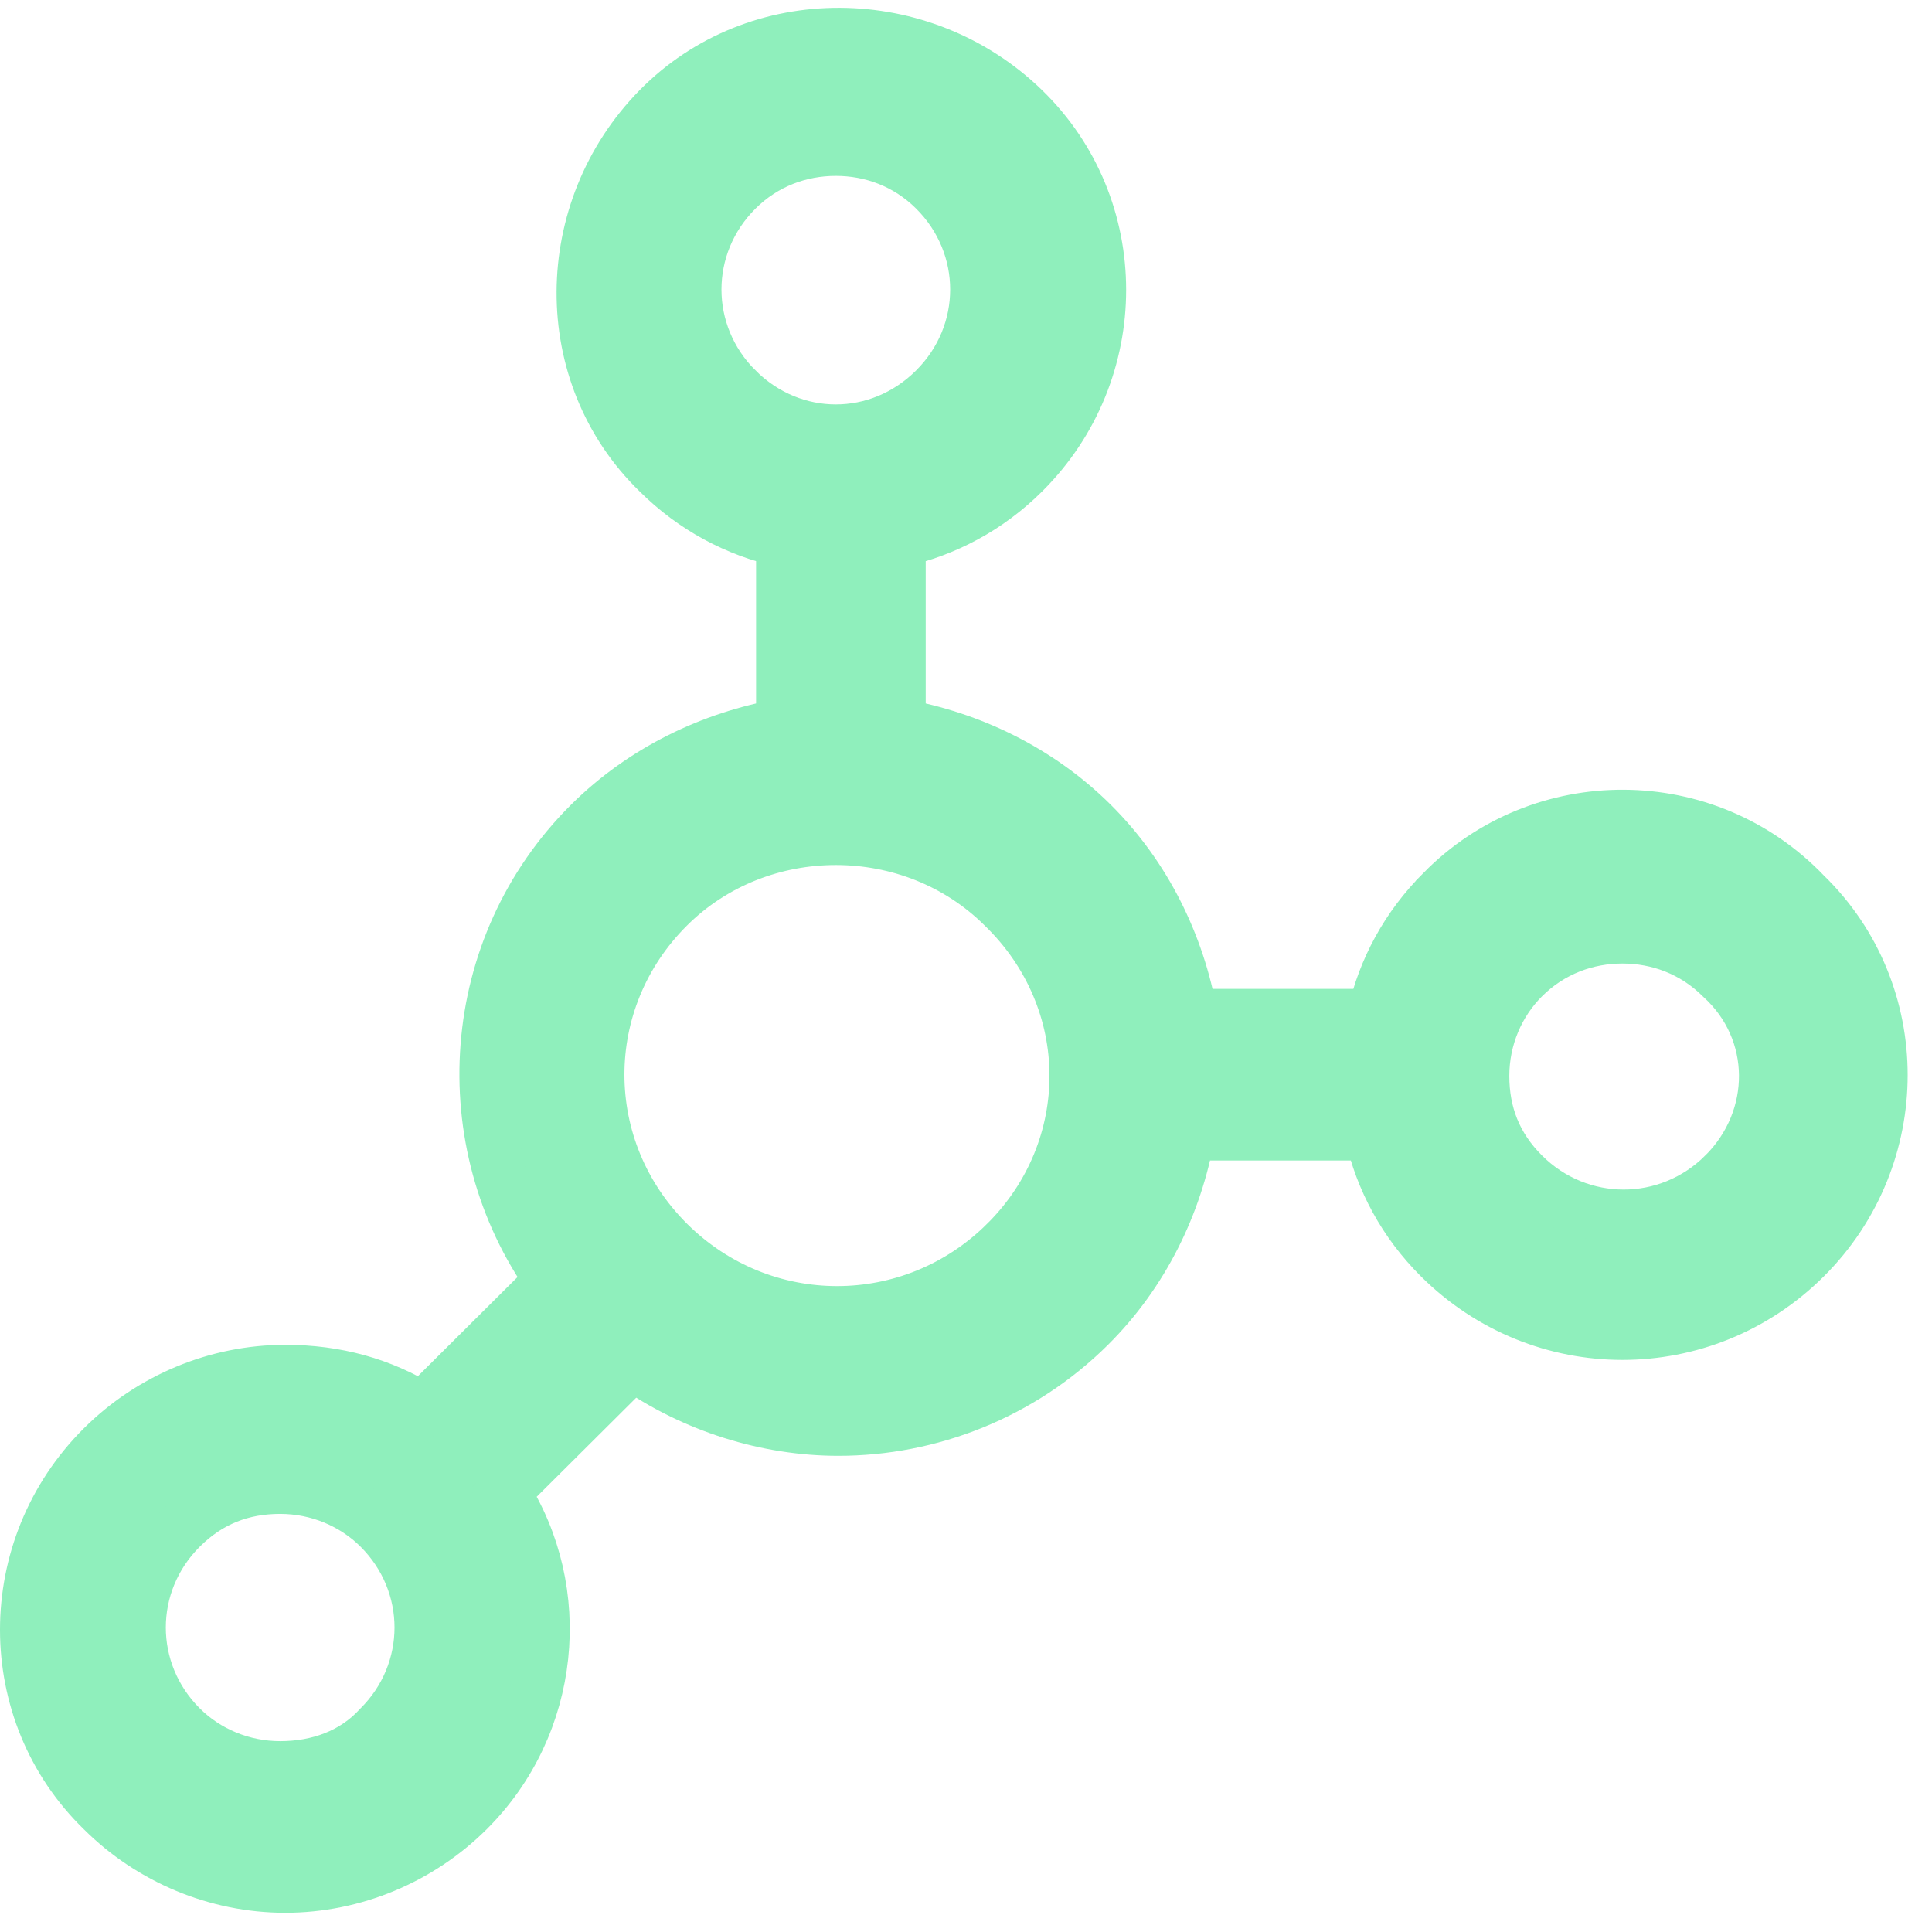 <svg fill="none" height="73" viewBox="0 0 73 73" width="73" xmlns="http://www.w3.org/2000/svg"><path d="m54.494 33.69c-1.342 1.335-2.205 2.957-2.589 4.674h-6.903c-.479-2.671-1.725-5.247-3.739-7.249-2.014-2.003-4.602-3.243-7.286-3.72v-6.963c1.725-.381 3.356-1.24 4.698-2.576 3.834-3.815 3.834-10.016 0-13.736-3.834-3.72-10.066-3.815-13.805 0-3.739 3.815-3.834 10.016 0 13.736 1.342 1.335 2.972 2.194 4.698 2.576v6.963c-2.684.477-5.273 1.717-7.286 3.72-4.698 4.674-5.177 12.019-1.438 17.265l-4.889 4.865c-1.534-.954-3.259-1.431-5.177-1.431-2.589 0-5.081 1.049-6.903 2.862-3.834 3.815-3.834 10.016 0 13.736 1.822 1.812 4.314 2.862 6.903 2.862 2.589 0 5.081-1.049 6.903-2.862 3.259-3.243 3.739-8.299 1.342-12.019l4.889-4.865c2.301 1.622 5.081 2.48 7.765 2.48 3.451 0 6.903-1.335 9.491-3.911 2.014-2.003 3.259-4.579 3.739-7.249h6.903c.383 1.717 1.246 3.339 2.589 4.674 1.917 1.907 4.41 2.862 6.903 2.862 2.492 0 4.985-.954 6.903-2.862 3.834-3.815 3.834-10.016 0-13.736-3.74-3.912-9.972-3.912-13.711-.097zm-40.169 31.573c-.959 1.049-2.301 1.526-3.739 1.526-1.438 0-2.78-.572-3.739-1.526-2.109-2.099-2.109-5.438 0-7.535 1.055-1.049 2.301-1.526 3.739-1.526 1.438 0 2.78.572 3.739 1.526 2.109 2.099 2.109 5.437 0 7.535zm13.517-50.556c-2.109-2.099-2.109-5.437 0-7.535 1.055-1.049 2.397-1.526 3.739-1.526 1.342 0 2.684.477 3.739 1.526 2.109 2.099 2.109 5.437 0 7.535-2.108 2.099-5.369 2.099-7.478 0zm10.163 32.241c-3.547 3.529-9.204 3.529-12.751 0-3.547-3.529-3.547-9.158 0-12.687 1.725-1.717 4.027-2.576 6.328-2.576 2.301 0 4.602.858 6.328 2.576 3.643 3.53 3.643 9.158.096 12.687zm27.131-2.575c-2.109 2.099-5.465 2.099-7.573 0-1.055-1.049-1.534-2.289-1.534-3.72 0-1.431.575-2.766 1.534-3.72 1.055-1.049 2.397-1.526 3.739-1.526s2.684.477 3.739 1.526c2.205 2.003 2.205 5.341.096 7.44z" fill="#8FEFBC" stroke="#8FEFBC" stroke-width="2"/></svg>